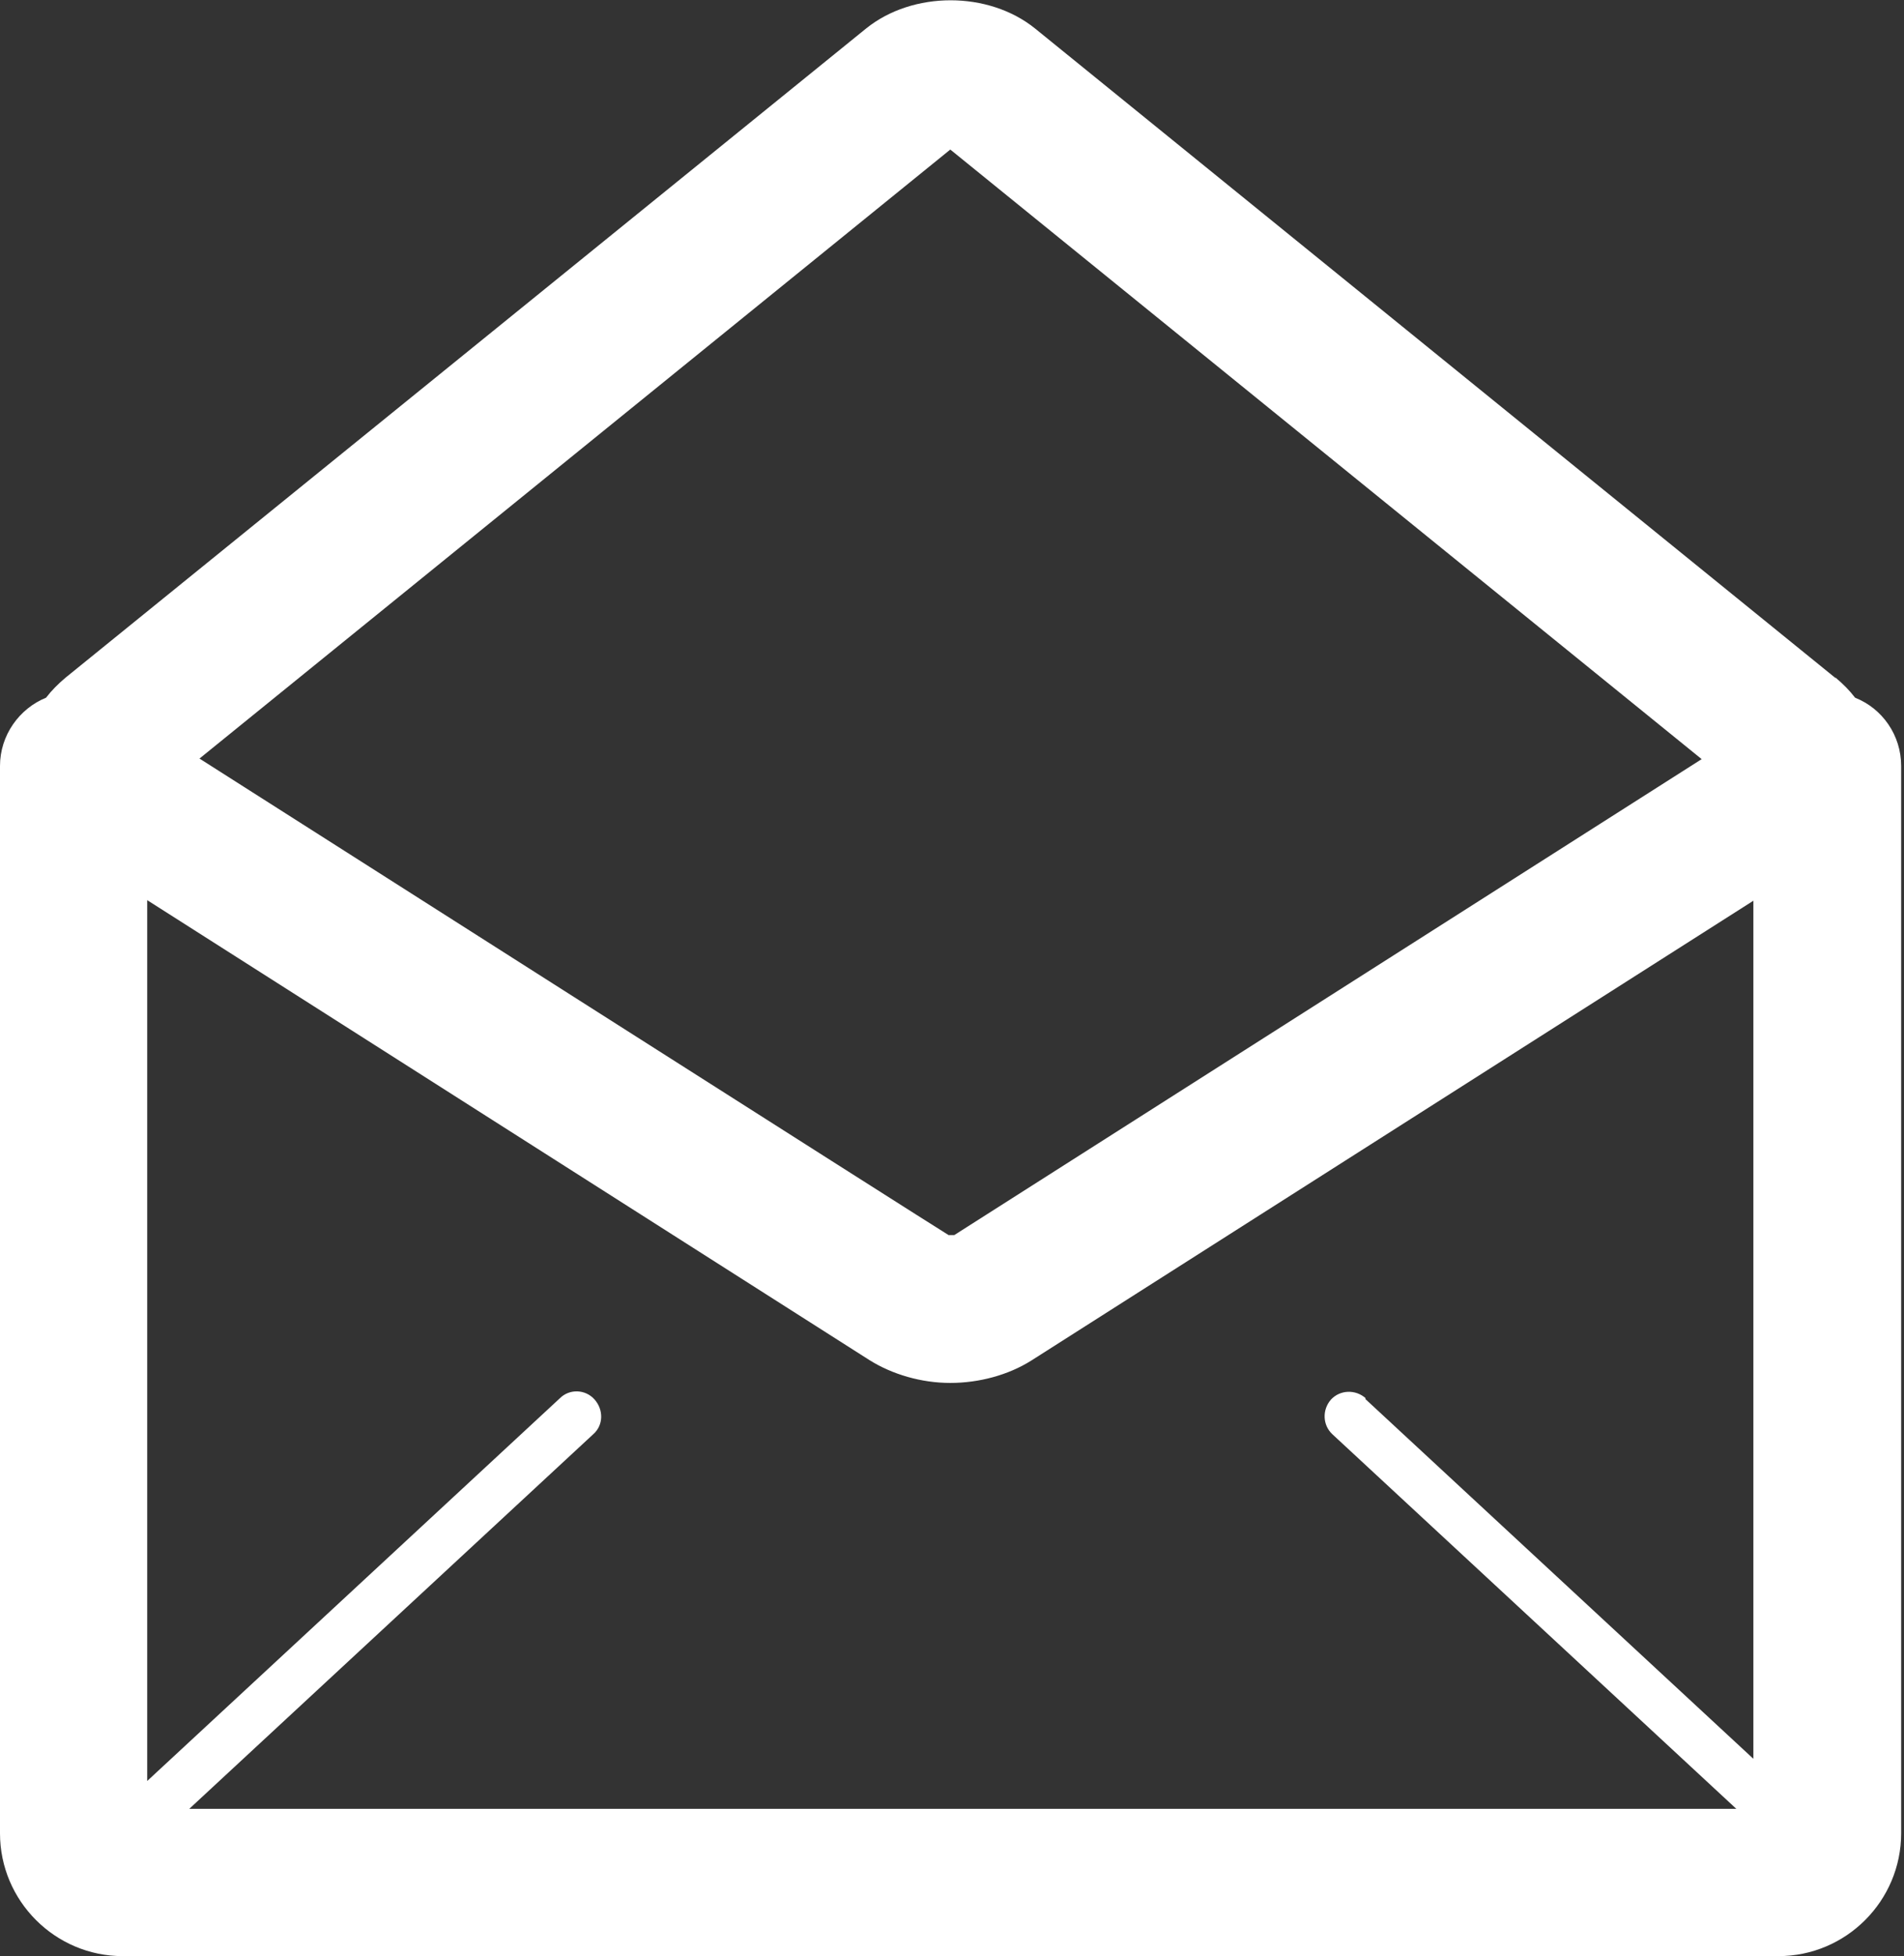 <svg xmlns="http://www.w3.org/2000/svg" xmlns:xlink="http://www.w3.org/1999/xlink" id="Layer_1" viewBox="0 0 335 344"><rect x="0" y="0" width="335" height="344" fill="#333333" stroke="none"/><defs><style>      .st0 {        fill: #fff;      }    </style></defs><path class="st0" d="M322.9,119.2L182.1,5c-8.2-6.6-21.5-6.6-29.7,0L11.5,119.2c-1.3,1.1-2.4,2.2-3.4,3.5-4.7,1.9-8.1,6.6-8.1,12v187.7c0,11.9,9.7,21.6,21.6,21.6h291.3c11.9,0,21.6-9.7,21.6-21.6v-187.7c0-5.4-3.3-10.1-8.1-12-1-1.3-2.1-2.4-3.4-3.5ZM240.3,245.9c-1.8-1.6-4.5-1.5-6.1.2-1.6,1.8-1.5,4.5.2,6.1l71.1,65.9H33.3l71.1-65.9c1.8-1.6,1.8-4.3.2-6.1-1.6-1.8-4.4-1.9-6.1-.2l-72.6,67.3v-154.9l127.1,80.9c4,2.5,9.1,4,14.2,4s10.2-1.4,14.2-3.9l127.1-80.9v150.9l-68.3-63.3ZM167.2,26.3l132.2,107.2-131.5,83.7c0,0-.3,0-.7,0h-.3c0,.1-131.8-83.8-131.8-83.8L167.2,26.3Z"></path></svg>